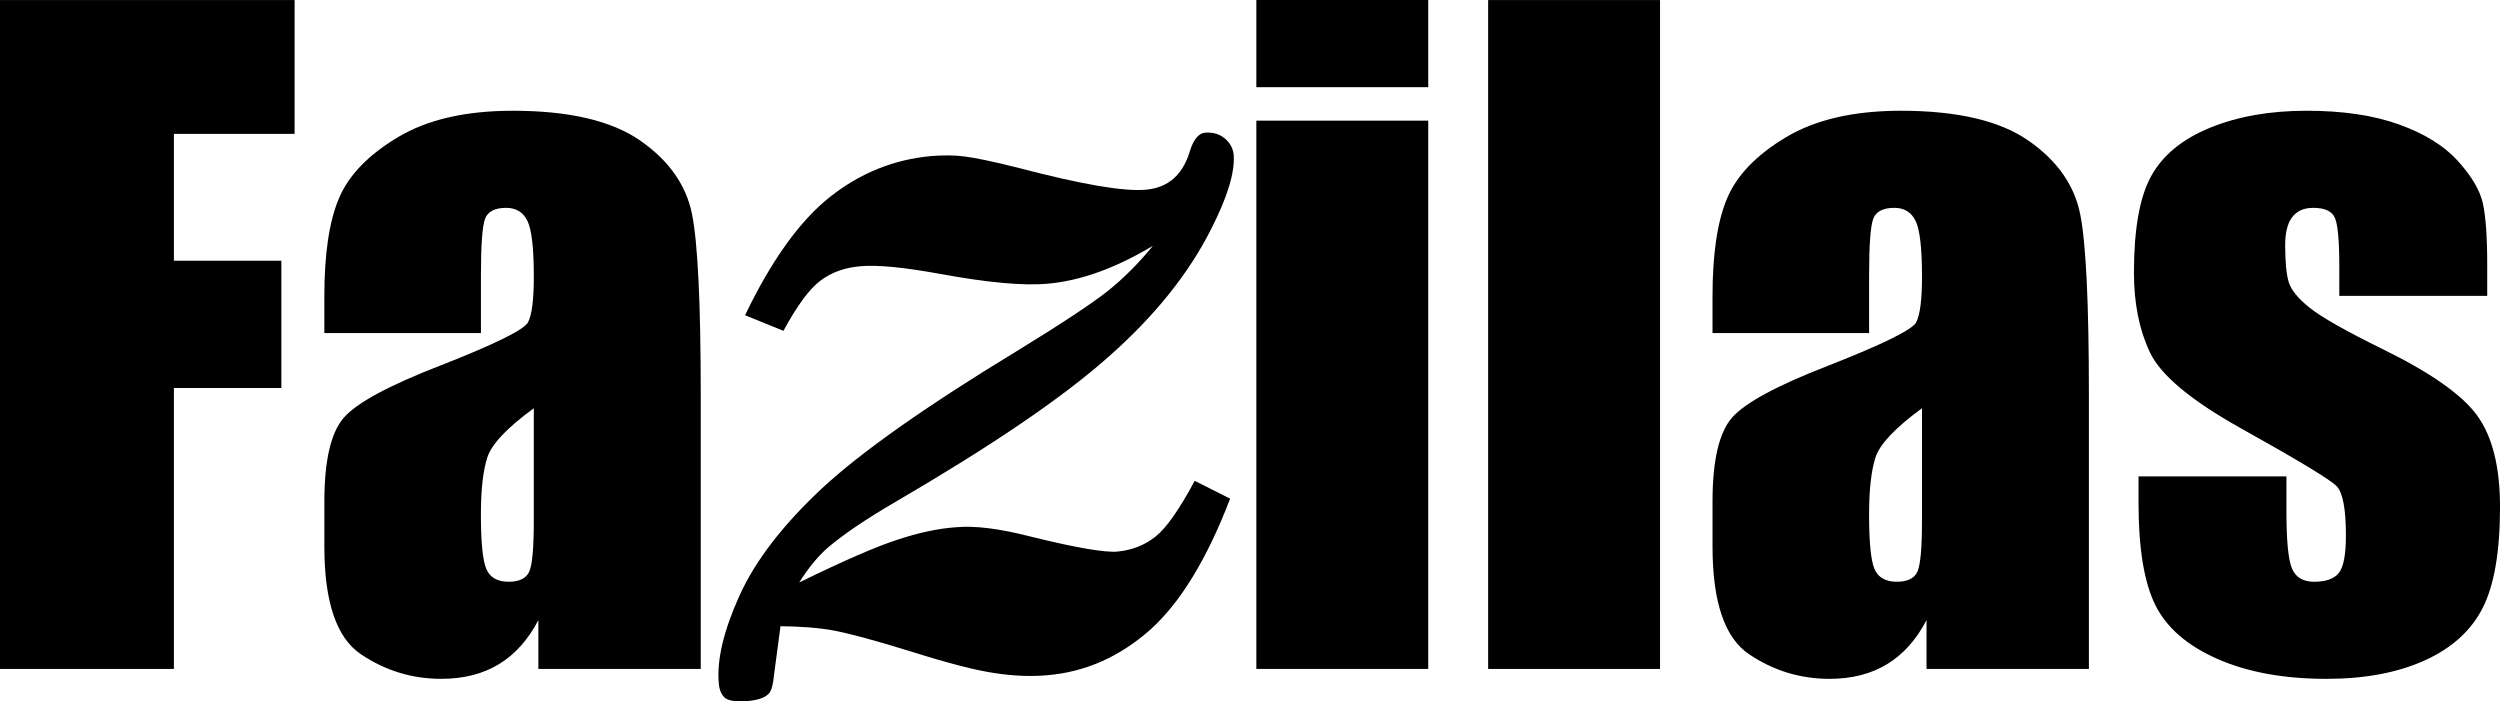 <?xml version="1.0" encoding="UTF-8"?> <!-- Generator: Adobe Illustrator 24.3.0, SVG Export Plug-In . SVG Version: 6.00 Build 0) --> <svg xmlns="http://www.w3.org/2000/svg" xmlns:xlink="http://www.w3.org/1999/xlink" version="1.1" id="Layer_1" x="0px" y="0px" width="222.419px" height="62.399px" viewBox="0 0 222.419 62.399" xml:space="preserve"> <g> <path d="M221.281,23.492c0-2.452-0.131-4.253-0.388-5.406c-0.257-1.149-0.993-2.399-2.204-3.748 c-1.214-1.346-2.953-2.432-5.219-3.253c-2.268-0.821-5.018-1.232-8.254-1.232c-3.259,0-6.119,0.503-8.583,1.507 c-2.462,1.005-4.207,2.434-5.235,4.284c-1.033,1.85-1.546,4.722-1.546,8.619c0,2.744,0.479,5.114,1.433,7.114 c0.958,1.997,3.615,4.221,7.977,6.669c5.195,2.893,8.075,4.634,8.637,5.221c0.542,0.588,0.811,2.047,0.811,4.374 c0,1.691-0.209,2.802-0.626,3.327c-0.416,0.527-1.151,0.789-2.206,0.789c-0.98,0-1.634-0.391-1.966-1.174 c-0.33-0.787-0.495-2.488-0.495-5.111v-3.088h-13.158v2.353c0,4.066,0.501,7.105,1.505,9.114c1.005,2.011,2.85,3.603,5.534,4.781 c2.683,1.176,5.91,1.764,9.683,1.764c3.405,0,6.316-0.545,8.73-1.636c2.414-1.089,4.136-2.647,5.165-4.668s1.544-5.018,1.544-8.987 c0-3.553-0.675-6.262-2.023-8.122c-1.346-1.864-4.176-3.849-8.49-5.956c-3.233-1.592-5.373-2.806-6.413-3.639 c-1.043-0.834-1.666-1.598-1.876-2.299c-0.207-0.698-0.312-1.794-0.312-3.287c0-1.105,0.207-1.933,0.624-2.482 c0.419-0.552,1.041-0.827,1.874-0.827c1.033,0,1.675,0.3,1.93,0.9c0.257,0.602,0.388,2.029,0.388,4.284v2.647h13.16v-2.831H221.281 z"></path> <path d="M185.071,19.061c-0.515-2.585-2.045-4.766-4.595-6.543c-2.548-1.776-6.334-2.665-11.356-2.665 c-4.191,0-7.598,0.785-10.221,2.353c-2.621,1.568-4.368,3.375-5.235,5.423c-0.872,2.045-1.306,4.955-1.306,8.73v3.271h13.931 v-5.109c0-2.719,0.123-4.406,0.368-5.055c0.244-0.65,0.872-0.974,1.876-0.974c0.88,0,1.512,0.384,1.892,1.157 c0.378,0.771,0.57,2.432,0.57,4.982c0,2.033-0.173,3.38-0.515,4.042c-0.344,0.662-2.951,1.948-7.828,3.859 c-4.559,1.766-7.414,3.309-8.564,4.632c-1.151,1.324-1.729,3.813-1.729,7.463v4.006c0,4.927,1.085,8.118,3.254,9.577 c2.168,1.457,4.551,2.186,7.148,2.186c1.986,0,3.694-0.434,5.129-1.306c1.433-0.872,2.603-2.18,3.508-3.921v4.345h14.446V35.032 C185.842,26.97,185.587,21.646,185.071,19.061z M170.994,46.353c0,2.45-0.141,3.965-0.423,4.541 c-0.282,0.575-0.888,0.862-1.82,0.862c-0.978,0-1.636-0.366-1.968-1.101c-0.33-0.736-0.495-2.365-0.495-4.889 c0-2.206,0.191-3.897,0.57-5.073c0.38-1.177,1.761-2.635,4.136-4.374V46.353L170.994,46.353z"></path> <rect x="132.397" y="0.004" width="15.292" height="59.51"></rect> <rect x="111.775" y="10.734" width="15.292" height="48.779"></rect> <rect x="111.775" width="15.292" height="7.757"></rect> <path d="M61.569,19.061c-0.514-2.585-2.047-4.766-4.595-6.543c-2.548-1.776-6.334-2.665-11.356-2.665 c-4.191,0-7.598,0.785-10.219,2.353c-2.623,1.568-4.37,3.375-5.237,5.423c-0.872,2.045-1.306,4.955-1.306,8.73v3.271h13.931v-5.109 c0-2.719,0.123-4.406,0.368-5.055c0.245-0.65,0.87-0.974,1.874-0.974c0.884,0,1.514,0.384,1.894,1.157 c0.378,0.771,0.57,2.432,0.57,4.982c0,2.033-0.173,3.38-0.515,4.042c-0.345,0.662-2.953,1.948-7.83,3.859 c-4.557,1.766-7.412,3.309-8.564,4.632c-1.149,1.324-1.727,3.813-1.727,7.463v4.006c0,4.927,1.085,8.118,3.253,9.577 c2.17,1.457,4.553,2.186,7.15,2.186c1.984,0,3.695-0.434,5.129-1.306c1.433-0.872,2.603-2.18,3.508-3.921v4.345h14.446V35.032 C62.34,26.97,62.084,21.646,61.569,19.061z M47.491,46.353c0,2.45-0.141,3.965-0.423,4.541c-0.282,0.575-0.89,0.862-1.82,0.862 c-0.98,0-1.636-0.366-1.966-1.101c-0.33-0.736-0.497-2.365-0.497-4.889c0-2.206,0.191-3.897,0.572-5.073 c0.378-1.177,1.757-2.635,4.135-4.374L47.491,46.353L47.491,46.353z"></path> <polygon points="0,59.514 15.472,59.514 15.472,34.518 25.032,34.518 25.032,23.196 15.472,23.196 15.472,11.912 26.21,11.912 26.21,0.004 0,0.004 "></polygon> <path d="M107.766,20.351c1.461-2.858,2.114-5.068,1.991-6.586c-0.06-0.585-0.332-1.073-0.801-1.457 c-0.477-0.396-1.087-0.562-1.753-0.503c-0.539,0.05-1.013,0.58-1.336,1.62c-0.63,2.138-1.945,3.277-3.919,3.452 c-1.999,0.177-5.724-0.475-11.238-1.916c-2.383-0.606-3.977-0.924-4.894-1.039c-0.877-0.121-1.854-0.123-2.947-0.04 c-3.321,0.3-6.324,1.507-9.002,3.617c-2.701,2.13-5.224,5.642-7.581,10.547l3.416,1.387c1.204-2.23,2.301-3.72,3.287-4.461 c0.982-0.739,2.18-1.18,3.619-1.29c1.482-0.127,3.831,0.103,7.053,0.69c4.191,0.769,7.349,1.061,9.513,0.872 c2.916-0.252,6.039-1.363,9.4-3.377c-1.276,1.556-2.601,2.894-4.022,4.025c-1.417,1.123-4.124,2.914-8.102,5.352 C82.418,36.12,76.633,40.2,73.149,43.428c-3.49,3.259-5.952,6.451-7.351,9.547c-1.413,3.122-2.037,5.721-1.85,7.814 c0.05,0.626,0.257,1.069,0.596,1.336c0.366,0.235,0.996,0.314,1.896,0.254c0.932-0.081,1.554-0.284,1.872-0.592 c0.265-0.201,0.445-0.711,0.524-1.54l0.602-4.535c1.771,0.022,3.364,0.131,4.768,0.388c1.387,0.272,3.682,0.882,6.853,1.868 c3.305,1.041,5.803,1.683,7.452,1.918c1.663,0.255,3.206,0.316,4.64,0.189c3.41-0.28,6.457-1.645,9.176-4.043 c2.691-2.415,5.058-6.306,7.114-11.666l-3.15-1.588c-1.353,2.516-2.496,4.163-3.466,4.945c-0.954,0.769-2.089,1.215-3.394,1.349 c-1.175,0.101-3.748-0.352-7.711-1.328c-2.744-0.708-4.974-0.998-6.711-0.834c-1.623,0.115-3.344,0.506-5.141,1.099 c-1.804,0.574-4.726,1.838-8.762,3.808c0.799-1.268,1.646-2.307,2.53-3.085c1.346-1.147,3.384-2.544,6.137-4.143 c8.405-4.907,14.68-9.148,18.804-12.808C102.712,28.15,105.769,24.332,107.766,20.351"></path> </g> </svg> 